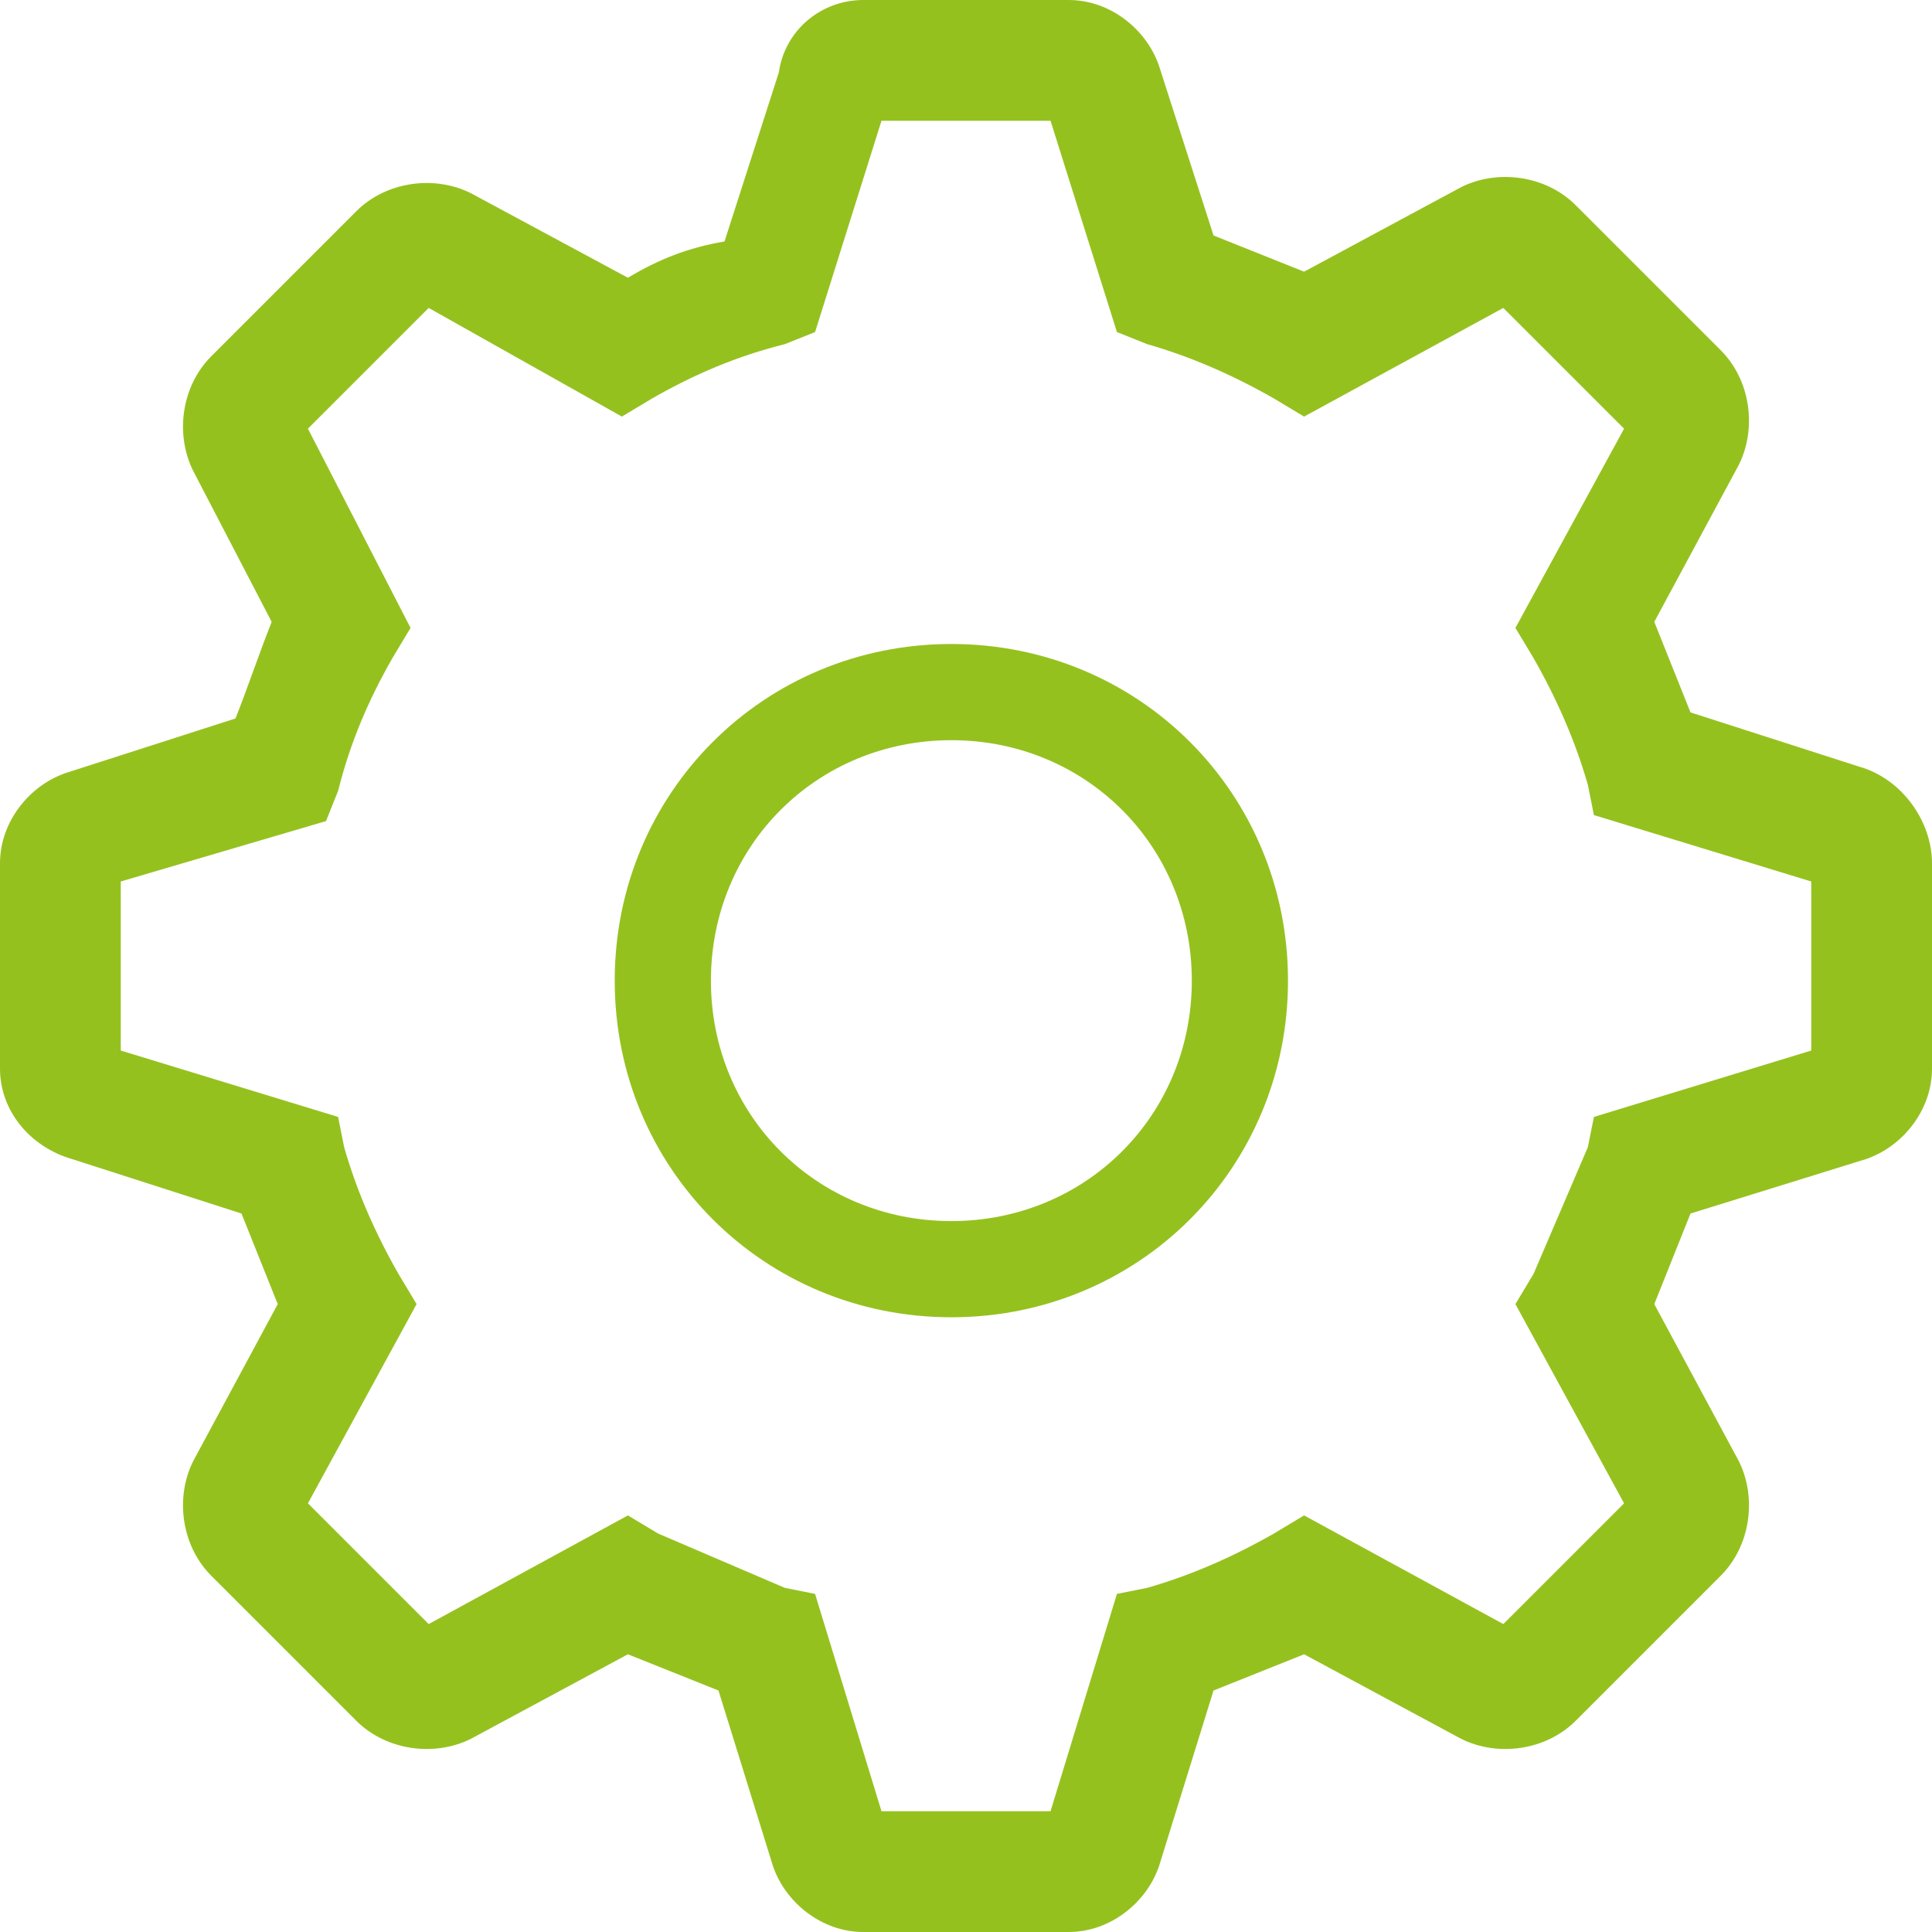 <svg width="66" height="66" viewBox="0 0 66 66" fill="none" xmlns="http://www.w3.org/2000/svg">
<path d="M32.5 22C26.093 22 21 27.093 21 33.5C21 39.907 26.093 45 32.5 45C38.907 45 44 39.907 44 33.5C44 27.093 38.907 22 32.5 22ZM32.5 41.714C27.9 41.714 24.286 38.1 24.286 33.5C24.286 28.9 27.9 25.286 32.5 25.286C37.1 25.286 40.714 28.9 40.714 33.5C40.714 38.1 37.1 41.714 32.5 41.714Z" fill="#95C11F"/>
<path d="M63.525 26.194L57.75 24.337L56.513 21.244L59.4 15.881C60.019 14.644 59.812 12.994 58.781 11.963L53.831 7.013C52.8 5.981 51.15 5.775 49.913 6.394L44.55 9.281L41.456 8.044L39.6 2.269C39.188 1.031 37.95 0 36.506 0H29.494C28.05 0 26.812 1.031 26.606 2.475L24.75 8.25C23.512 8.456 22.481 8.869 21.45 9.488L16.087 6.6C14.85 5.981 13.2 6.188 12.169 7.219L7.219 12.169C6.188 13.2 5.981 14.85 6.6 16.087L9.281 21.244C8.869 22.275 8.456 23.512 8.044 24.544L2.269 26.4C1.031 26.812 0 28.05 0 29.494V36.506C0 37.95 1.031 39.188 2.475 39.6L8.25 41.456L9.488 44.55L6.6 49.913C5.981 51.15 6.188 52.8 7.219 53.831L12.169 58.781C13.2 59.812 14.85 60.019 16.087 59.4L21.45 56.513L24.544 57.75L26.4 63.731C26.812 64.969 28.05 66 29.494 66H36.506C37.95 66 39.188 64.969 39.6 63.731L41.456 57.75L44.55 56.513L49.913 59.4C51.15 60.019 52.8 59.812 53.831 58.781L58.781 53.831C59.812 52.8 60.019 51.15 59.4 49.913L56.513 44.55L57.75 41.456L63.731 39.6C64.969 39.188 66 37.95 66 36.506V29.494C66 28.05 64.969 26.606 63.525 26.194ZM61.875 35.888L54.45 38.156L54.244 39.188L52.388 43.519L51.769 44.55L55.481 51.356L51.356 55.481L44.55 51.769L43.519 52.388C42.075 53.212 40.631 53.831 39.188 54.244L38.156 54.45L35.888 61.875H30.113L27.844 54.45L26.812 54.244L22.481 52.388L21.45 51.769L14.644 55.481L10.519 51.356L14.231 44.55L13.613 43.519C12.787 42.075 12.169 40.631 11.756 39.188L11.55 38.156L4.125 35.888V30.113L11.137 28.05L11.55 27.019C11.963 25.369 12.581 23.925 13.406 22.481L14.025 21.45L10.519 14.644L14.644 10.519L21.244 14.231L22.275 13.613C23.719 12.787 25.163 12.169 26.812 11.756L27.844 11.344L30.113 4.125H35.888L38.156 11.344L39.188 11.756C40.631 12.169 42.075 12.787 43.519 13.613L44.55 14.231L51.356 10.519L55.481 14.644L51.769 21.45L52.388 22.481C53.212 23.925 53.831 25.369 54.244 26.812L54.45 27.844L61.875 30.113V35.888Z" fill="#95C11F"/>
</svg>
